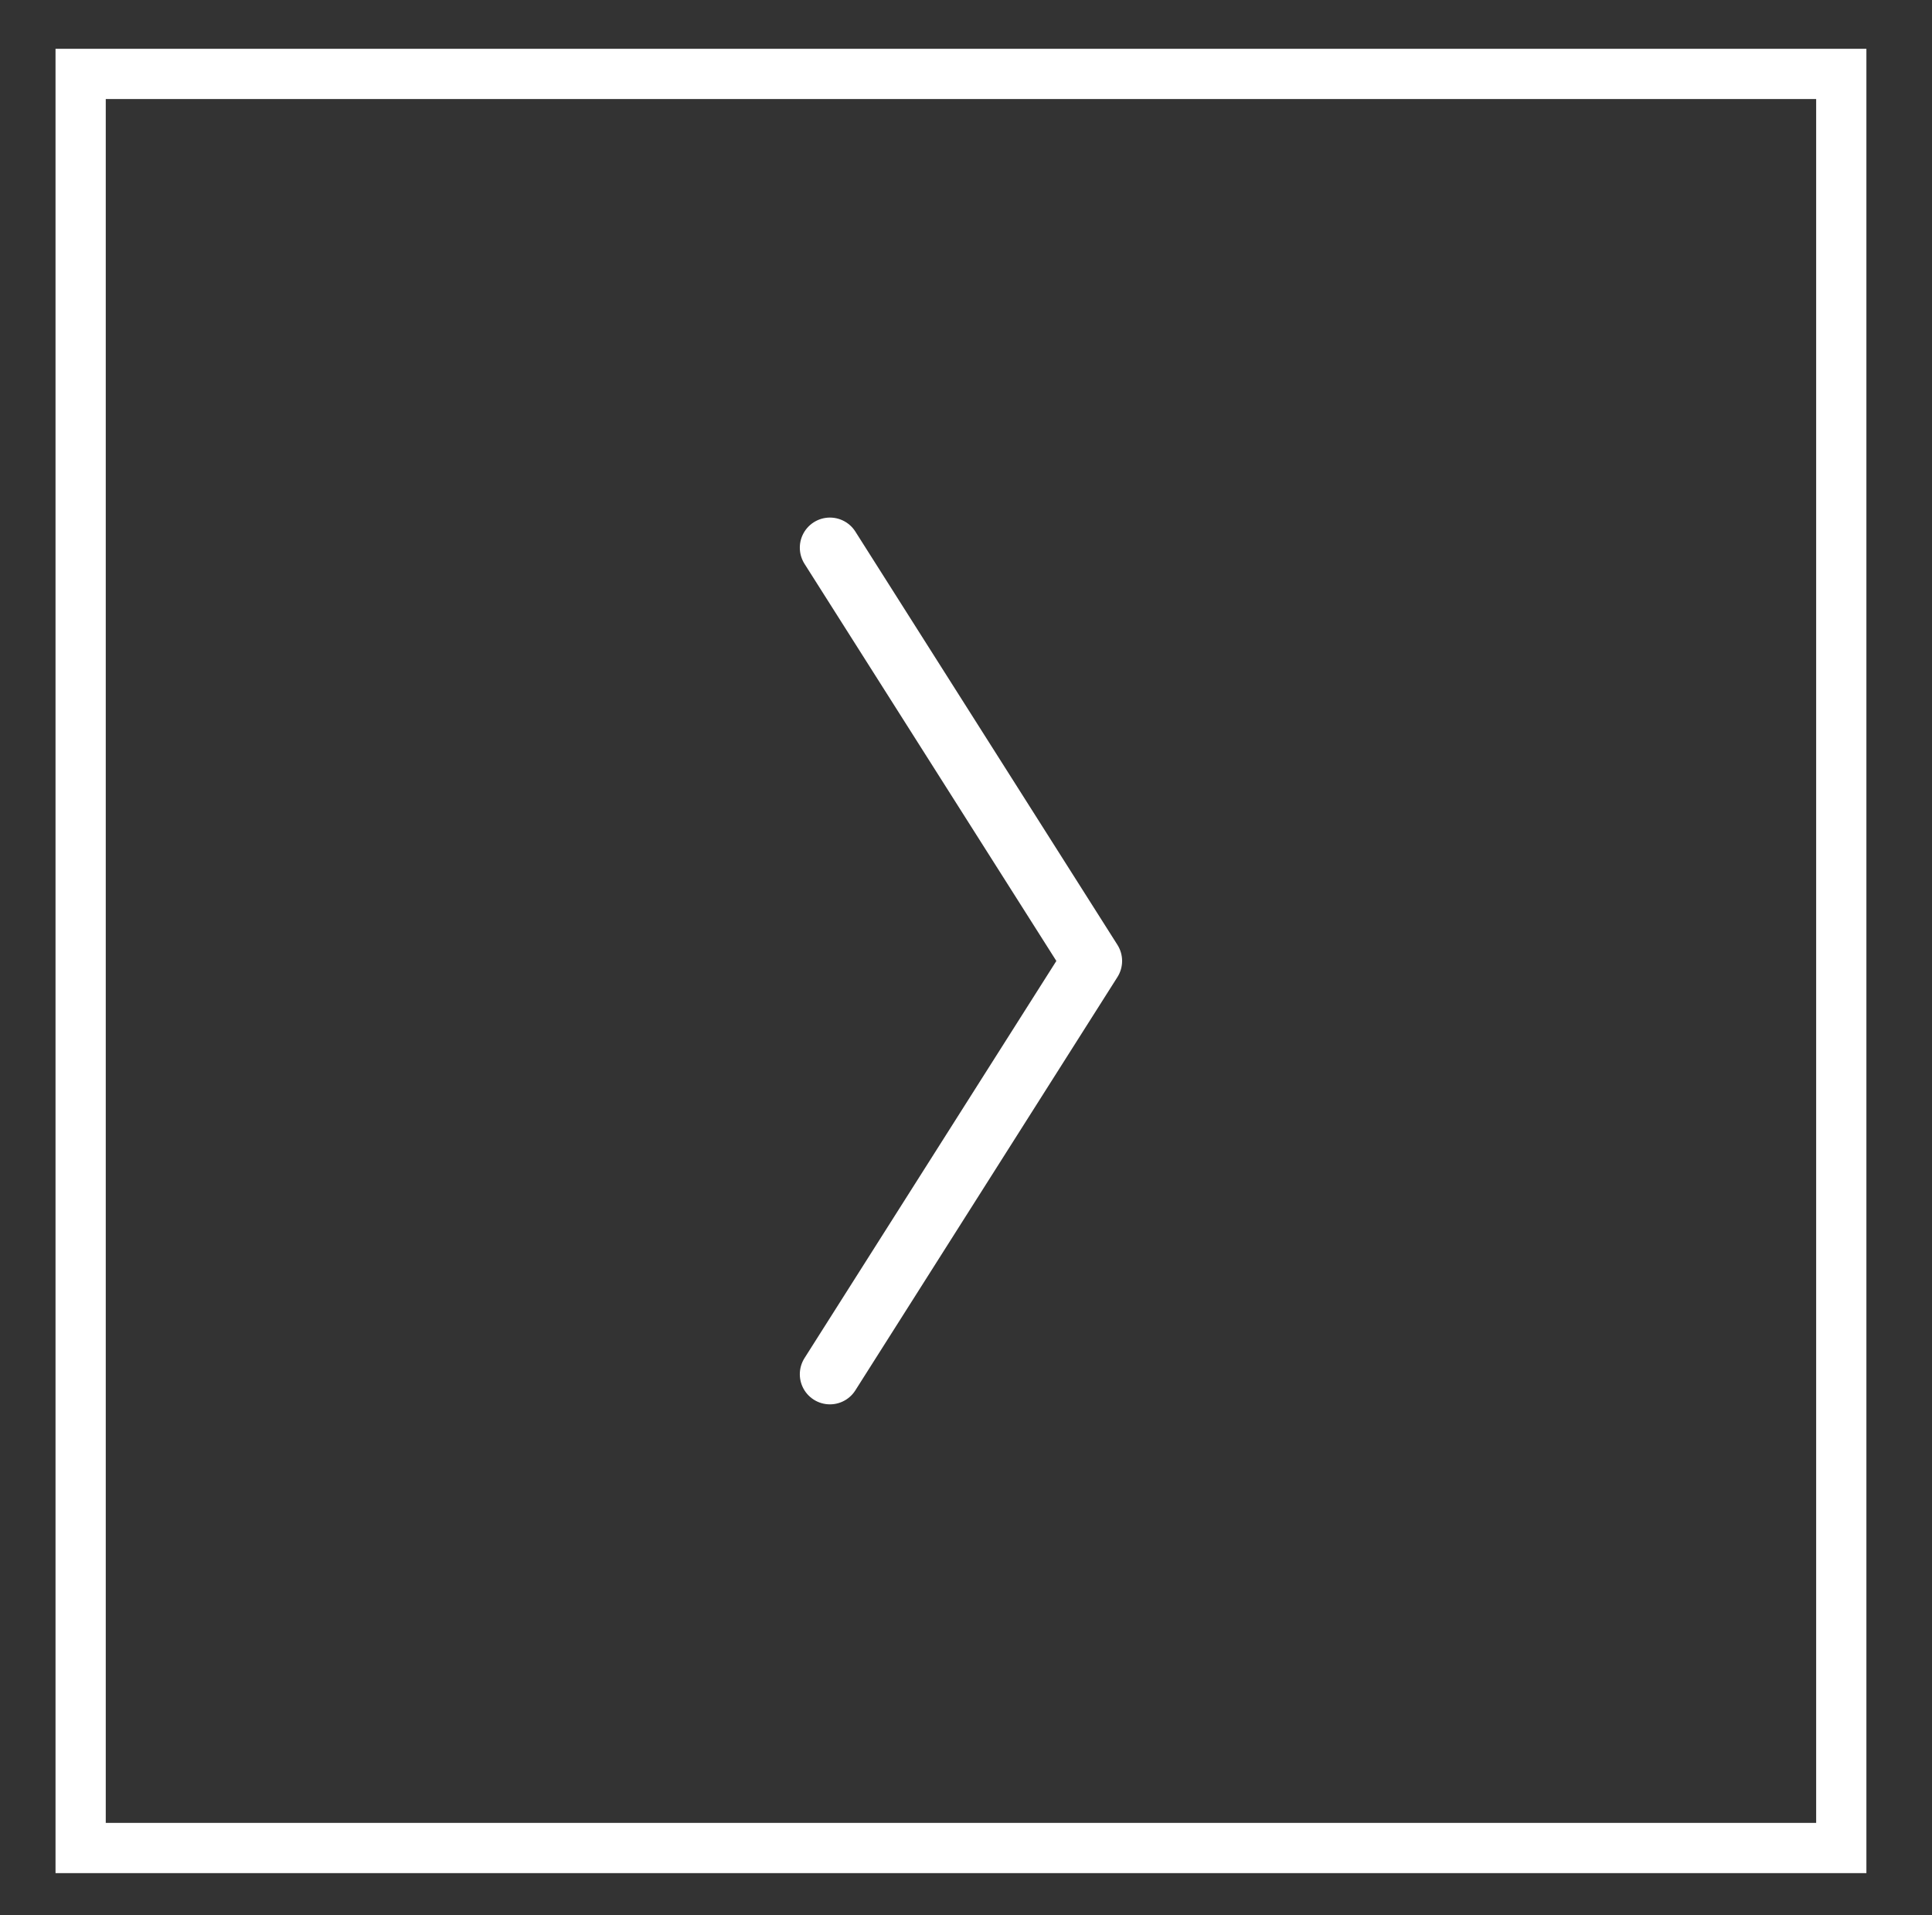 <?xml version="1.0" encoding="utf-8"?>
<!-- Generator: Adobe Illustrator 21.0.0, SVG Export Plug-In . SVG Version: 6.00 Build 0)  -->
<svg version="1.1" id="Layer_1" xmlns="http://www.w3.org/2000/svg" xmlns:xlink="http://www.w3.org/1999/xlink" x="0px" y="0px"
	 viewBox="0 0 57.5 57" style="enable-background:new 0 0 57.5 57;" xml:space="preserve">
<rect x="0" y="0" width="57.5" height="57" fill="#333333" stroke="none"/>
<style type="text/css">
	.st0{fill:none;stroke:#FFFFFF;stroke-width:1.495;}
	.st1{fill:none;stroke:#FFFFFF;stroke-width:1.792;stroke-linecap:round;stroke-linejoin:round;}
</style>
<polygon class="st0" points="2.4,2.2 2.4,55 54.8,55 54.8,2.2 "/>
<polyline class="st1" points="24.7,40.9 32.5,28.6 24.7,16.3 "/>
</svg>
